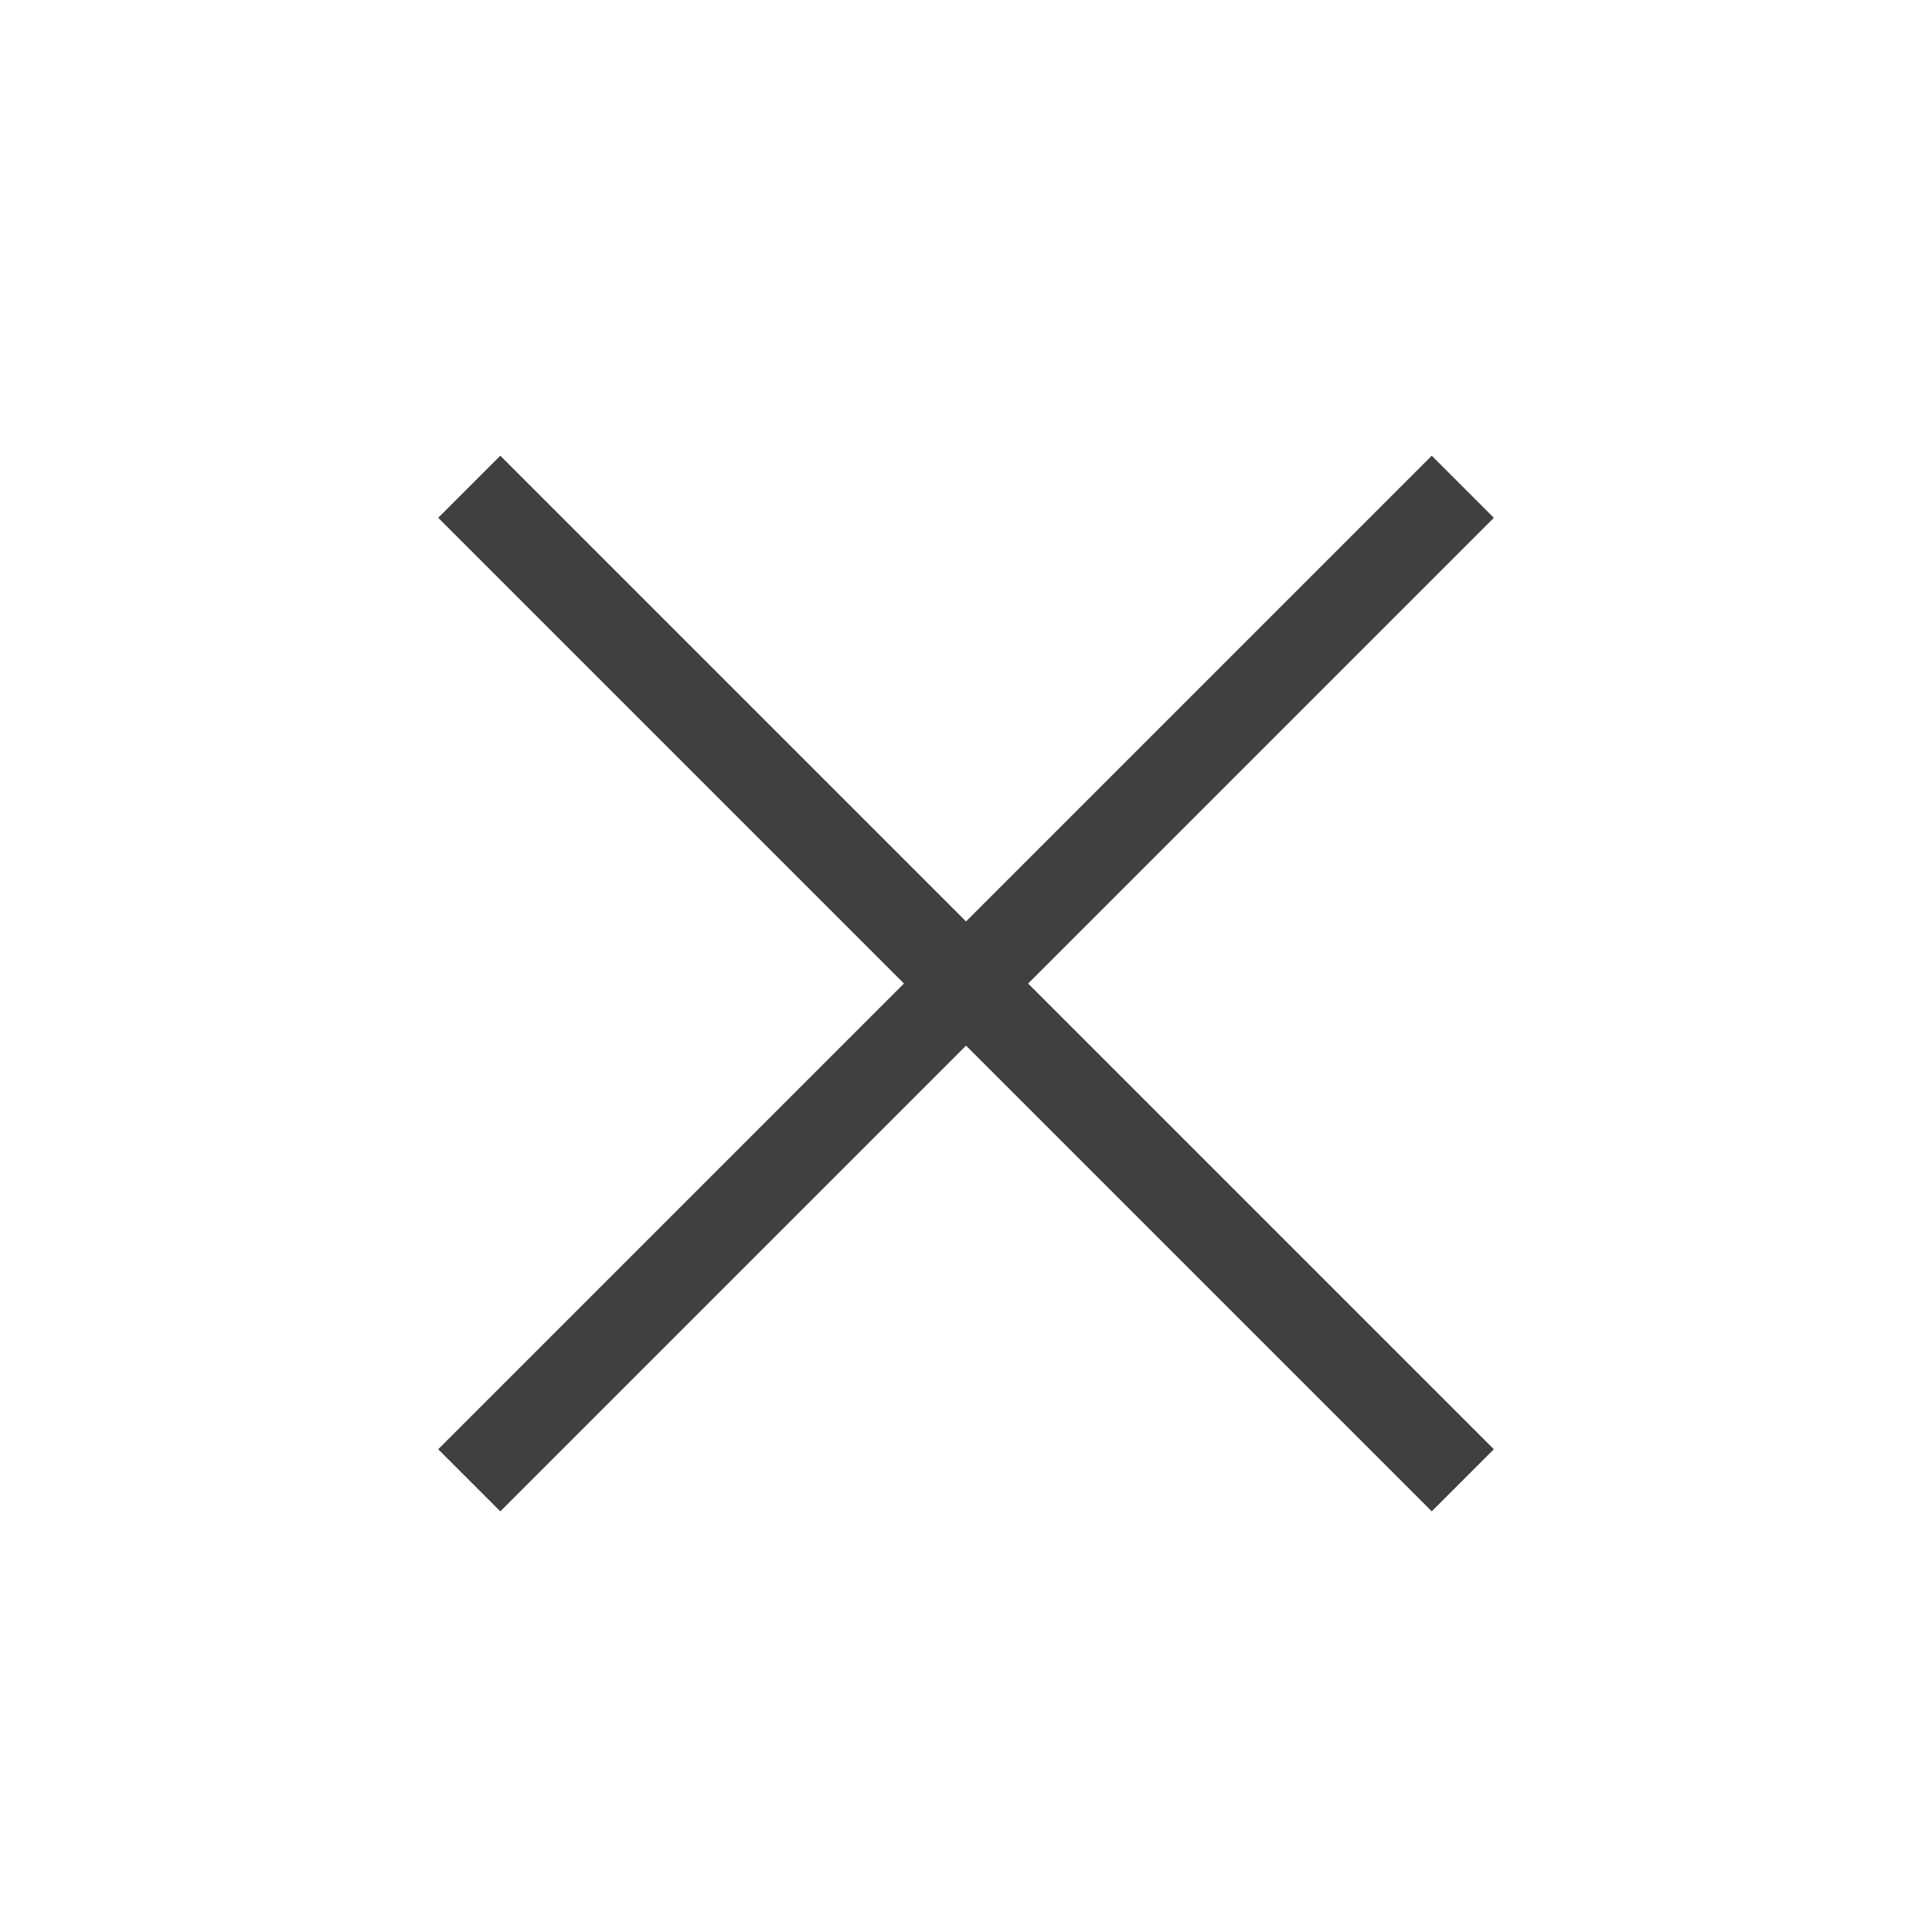 <svg xmlns="http://www.w3.org/2000/svg" width="22" height="22" viewBox="0 0 22 22">
  <g id="Grupo_626" data-name="Grupo 626" transform="translate(-102 -64)">
    <rect id="Rectangle_173" data-name="Rectangle 173" width="16" height="1" transform="translate(106.99 80.503) rotate(-45)" fill="#404040"/>
    <rect id="Rectangle_173-2" data-name="Rectangle 173" width="16" height="1" transform="translate(107.697 69.189) rotate(45)" fill="#404040"/>
    <rect id="Rectángulo_228" data-name="Rectángulo 228" width="22" height="22" transform="translate(102 64)" fill="rgba(255,255,255,0)"/>
  </g>
</svg>
